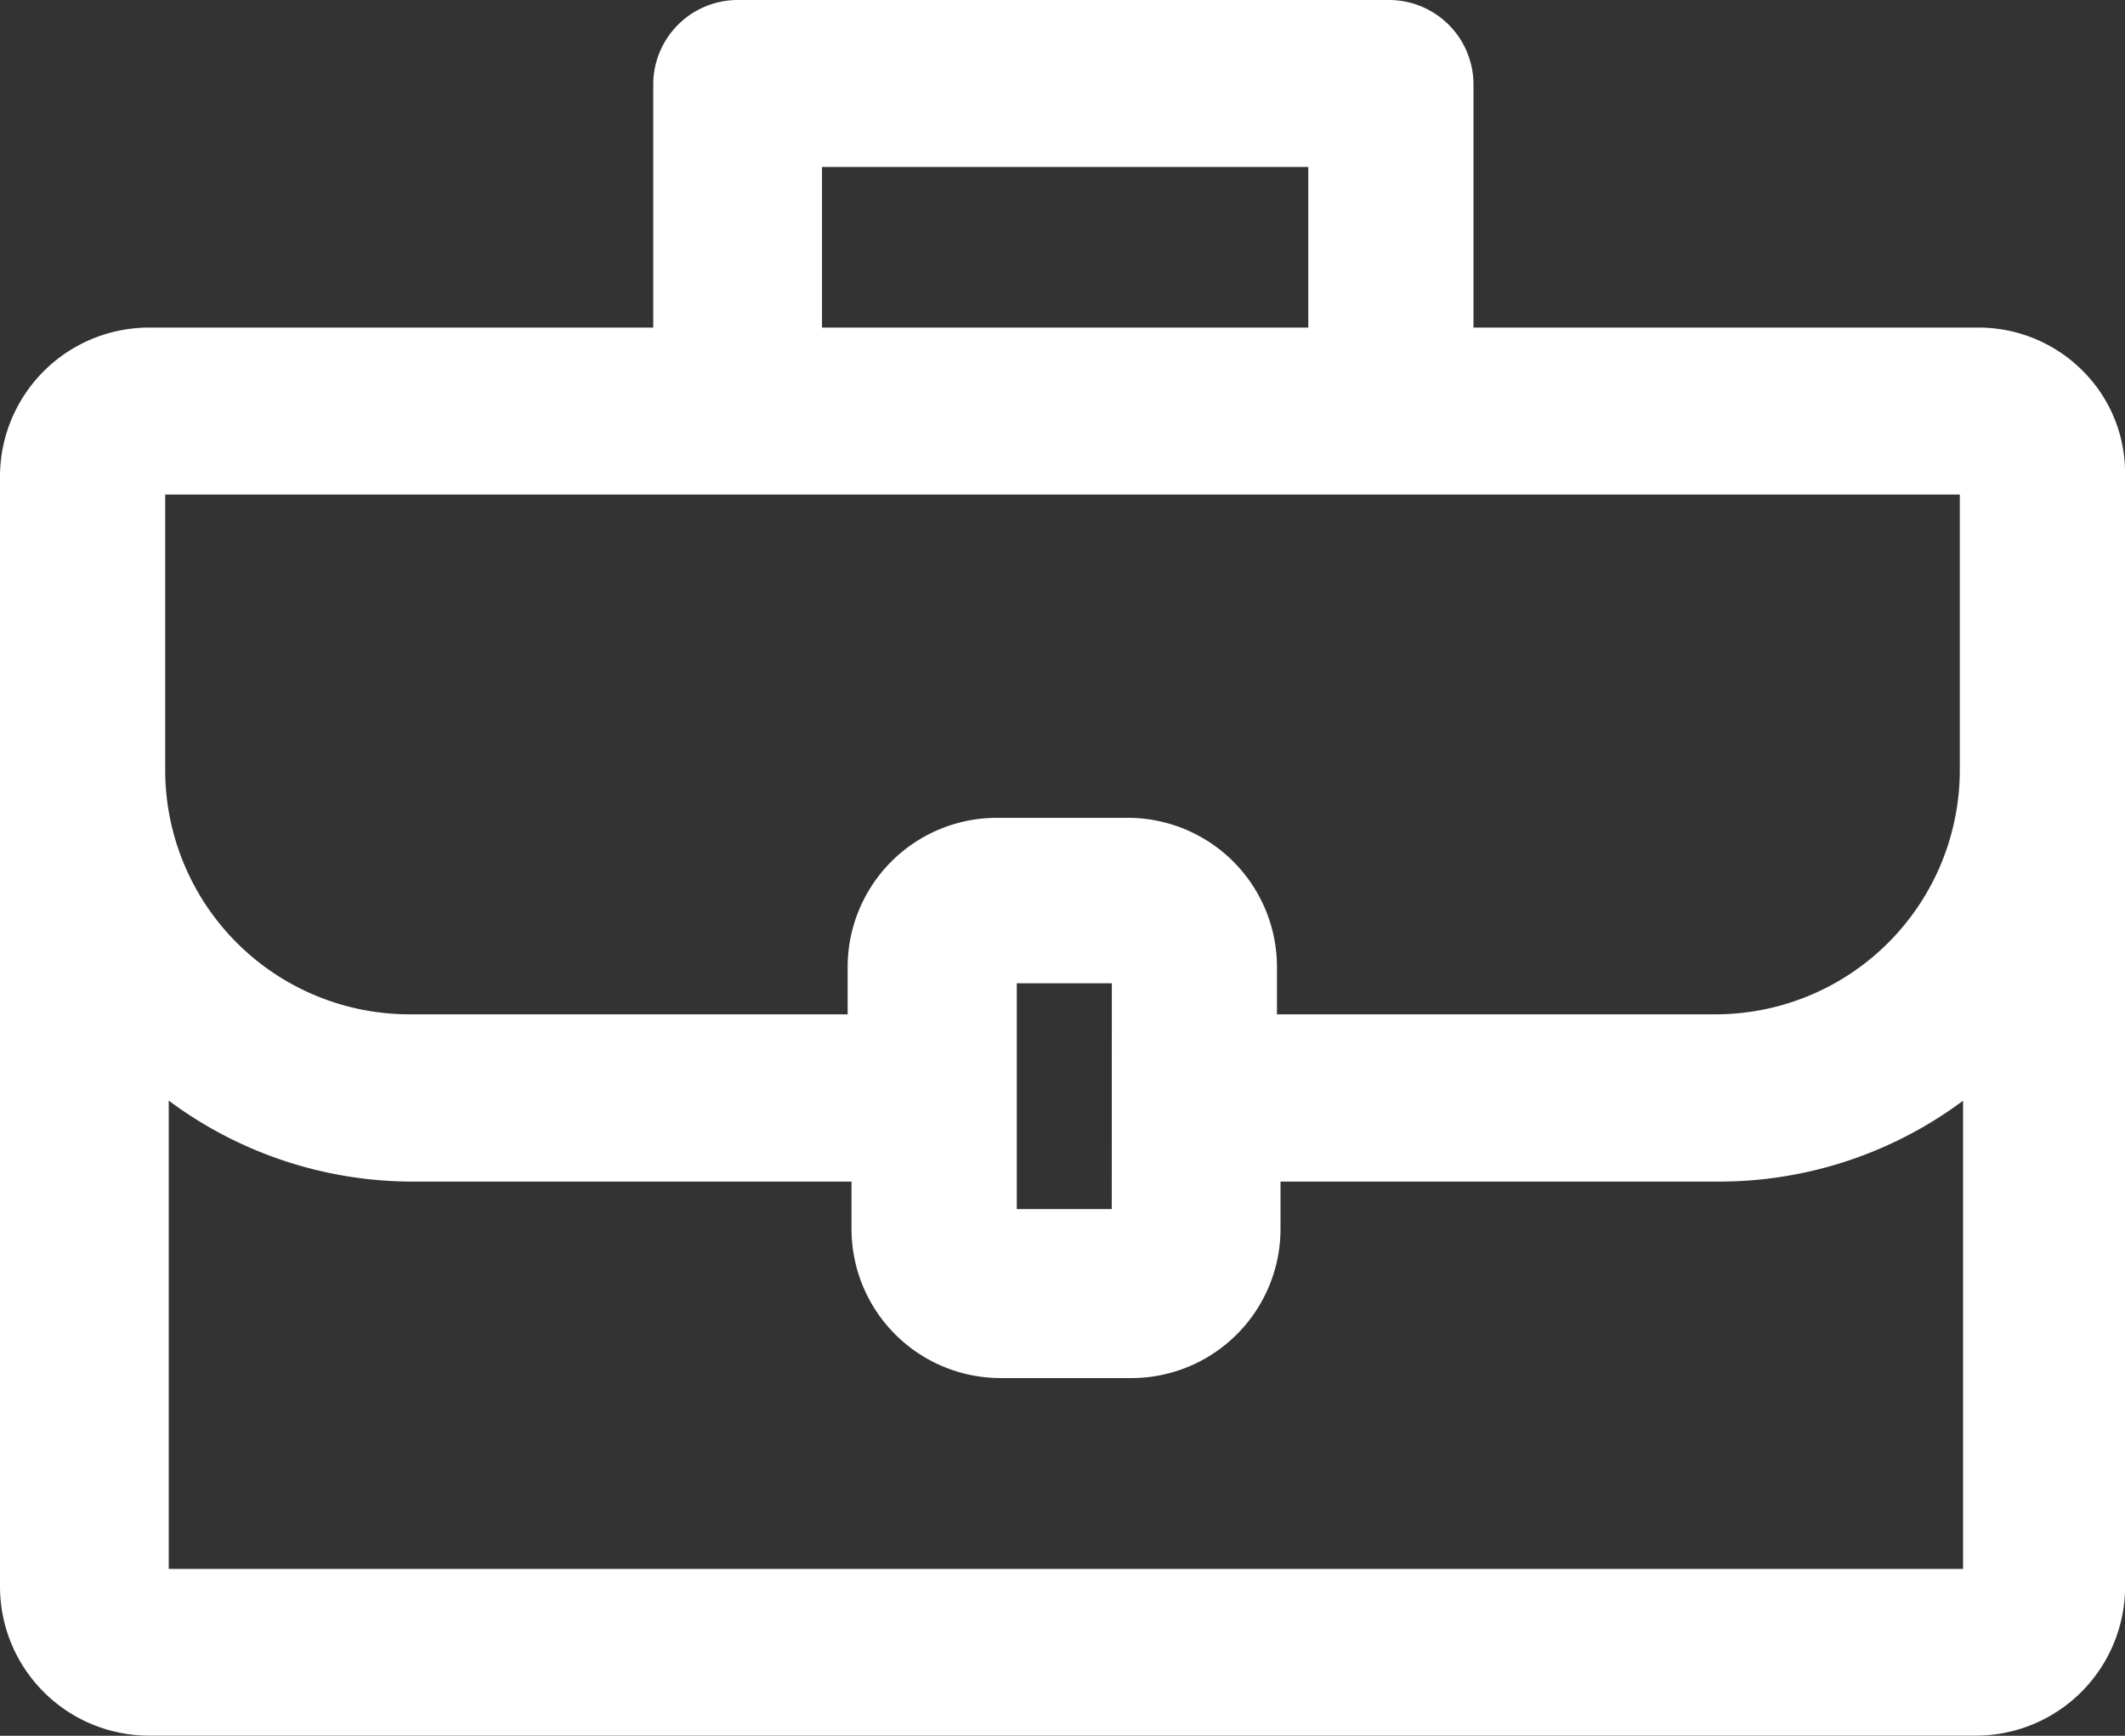 <svg xmlns="http://www.w3.org/2000/svg" xmlns:xlink="http://www.w3.org/1999/xlink" width="28.145" height="22.986" viewBox="0 0 28.145 22.986">
  <rect x="0" y="0" width="28.145" height="22.986" fill="#333333" stroke="none"/>
  <defs>
    <clipPath id="clip-path">
      <rect id="Rectangle_228" data-name="Rectangle 228" width="28.145" height="22.986" fill="#fff"/>
    </clipPath>
  </defs>
  <g id="Group_424" data-name="Group 424" transform="translate(0 0)">
    <g id="Group_414" data-name="Group 414" transform="translate(0 0)" clip-path="url(#clip-path)">
      <path id="Path_492" data-name="Path 492" d="M28.145,6.317A1.907,1.907,0,0,0,27.6,4.926a1.945,1.945,0,0,0-1.4-.588H19.516V1.106A1.12,1.12,0,0,0,18.41,0H9.758A1.12,1.12,0,0,0,8.652,1.106V4.338H1.973A1.975,1.975,0,0,0,0,6.311v14.7a1.975,1.975,0,0,0,1.973,1.973h24.2a1.976,1.976,0,0,0,1.973-1.973ZM10.887,2.211h6.441V4.338H10.887Zm3.838,13.8H13.467V13.021h1.259ZM25.957,10.2a3.236,3.236,0,0,1-3.232,3.232H16.913v-.629a1.976,1.976,0,0,0-1.973-1.973H13.2a1.976,1.976,0,0,0-1.973,1.973v.629H5.42A3.236,3.236,0,0,1,2.188,10.2V6.549H25.957ZM2.235,14.575a5.41,5.41,0,0,0,3.232,1.072h5.811v.629a1.976,1.976,0,0,0,1.973,1.973h1.735a1.976,1.976,0,0,0,1.974-1.973v-.629h5.811A5.406,5.406,0,0,0,26,14.576v6.2H2.235Z" fill="#fff"/>
    </g>
  </g>
</svg>
